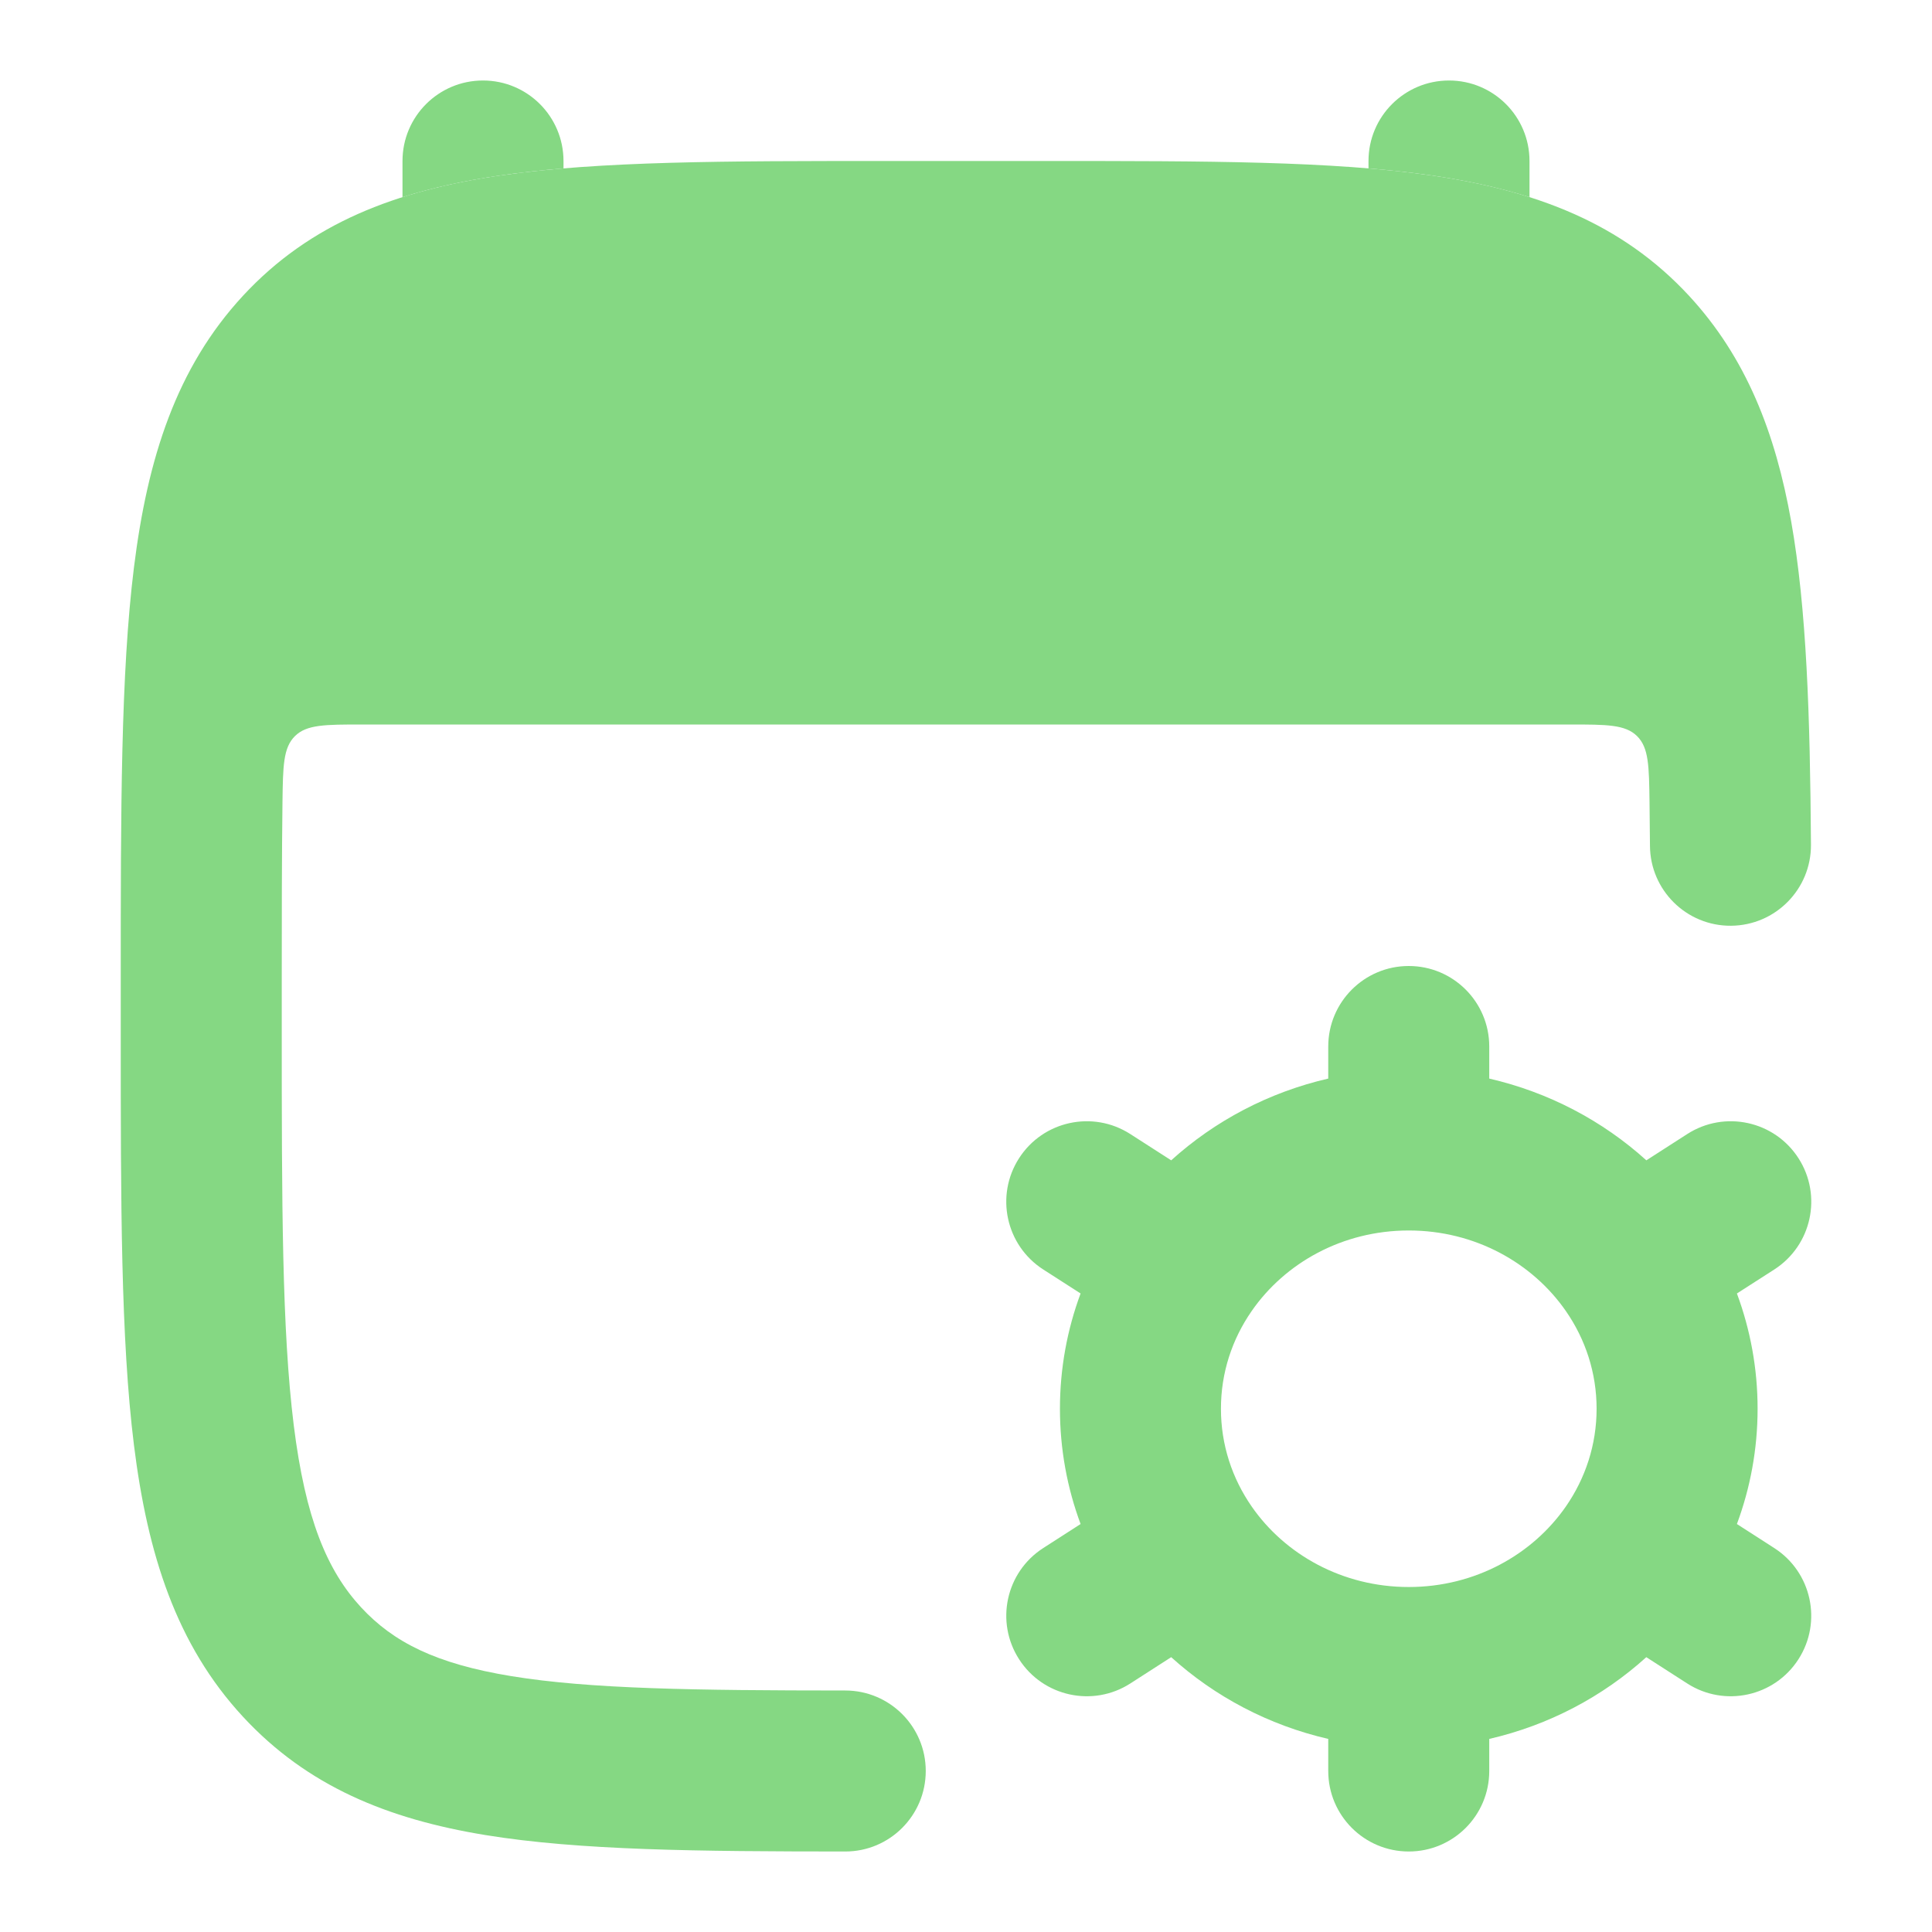 <svg width="48" height="48" viewBox="0 0 48 48" fill="none" xmlns="http://www.w3.org/2000/svg">
<g id="Frame 48096158">
<g id="elements">
<path id="Union" d="M26.058 4H21.942C18.046 4 14.903 4 12.431 4.359C9.851 4.734 7.714 5.536 6.036 7.349C4.379 9.141 3.666 11.385 3.328 14.097C3 16.738 3 20.108 3 24.348V25.652C3 29.892 3 33.262 3.328 35.903C3.666 38.615 4.379 40.859 6.036 42.651C7.635 44.379 9.633 45.194 12.057 45.591C14.4 45.974 17.351 45.998 20.999 46C22.103 46.001 22.999 45.106 23 44.001C23.001 42.897 22.106 42.001 21.001 42C17.259 41.998 14.661 41.964 12.703 41.643C10.827 41.336 9.772 40.799 8.972 39.935C8.125 39.019 7.587 37.731 7.298 35.409C7.004 33.044 7 29.923 7 25.514V24.486C7 22.788 7.001 21.281 7.018 19.935C7.03 19.029 7.036 18.577 7.328 18.288C7.62 18 8.078 18 8.996 18H39.004C39.922 18 40.38 18 40.672 18.288C40.964 18.576 40.97 19.029 40.982 19.935C40.987 20.283 40.99 20.642 40.993 21.014C41 22.118 41.902 23.008 43.006 23C44.111 22.992 45 22.091 44.993 20.986C44.971 17.774 44.885 15.123 44.502 12.958C44.11 10.748 43.381 8.882 41.964 7.349C40.286 5.536 38.149 4.734 35.569 4.359C33.097 4 29.954 4 26.058 4Z" fill="#85D883"/>
<g id="Subtract">
<path d="M14 4C14 2.895 13.105 2 12 2C10.895 2 10 2.895 10 4V4.898C10.761 4.656 11.571 4.484 12.431 4.359C12.927 4.287 13.449 4.23 14 4.183V4Z" fill="#85D883"/>
<path d="M38 4.898C37.239 4.656 36.429 4.484 35.569 4.359C35.073 4.287 34.551 4.23 34 4.183V4C34 2.895 34.895 2 36 2C37.105 2 38 2.895 38 4V4.898Z" fill="#85D883"/>
</g>
<path id="Vector (Stroke)" fill-rule="evenodd" clip-rule="evenodd" d="M35 24C36.105 24 37 24.895 37 26V26.797C38.481 27.138 39.82 27.848 40.903 28.828L41.919 28.175C42.848 27.578 44.085 27.846 44.683 28.776C45.28 29.705 45.011 30.942 44.082 31.54L43.153 32.136C43.485 33.03 43.667 33.995 43.667 35C43.667 36.006 43.485 36.97 43.153 37.864L44.081 38.461C45.01 39.058 45.279 40.295 44.682 41.224C44.084 42.154 42.847 42.422 41.918 41.825L40.902 41.172C39.819 42.152 38.481 42.862 37 43.203V44C37 45.105 36.105 46 35 46C33.896 46 33 45.105 33 44V43.203C31.52 42.862 30.181 42.152 29.098 41.172L28.083 41.825C27.154 42.422 25.916 42.154 25.319 41.224C24.721 40.295 24.99 39.058 25.919 38.461L26.847 37.864C26.515 36.97 26.334 36.006 26.334 35C26.334 33.995 26.515 33.03 26.847 32.136L25.919 31.54C24.99 30.942 24.721 29.705 25.318 28.776C25.915 27.846 27.153 27.578 28.082 28.175L29.098 28.828C30.181 27.848 31.52 27.138 33 26.797V26C33 24.895 33.896 24 35 24ZM35 30.571C33.35 30.571 31.923 31.38 31.097 32.573C30.611 33.273 30.334 34.105 30.334 35C30.334 35.895 30.611 36.727 31.097 37.428C31.923 38.62 33.351 39.429 35 39.429C36.65 39.429 38.077 38.62 38.904 37.428C39.389 36.727 39.667 35.895 39.667 35C39.667 34.105 39.389 33.273 38.904 32.573C38.077 31.38 36.65 30.571 35 30.571Z" fill="#85D883"/>
</g>
</g>
</svg>

